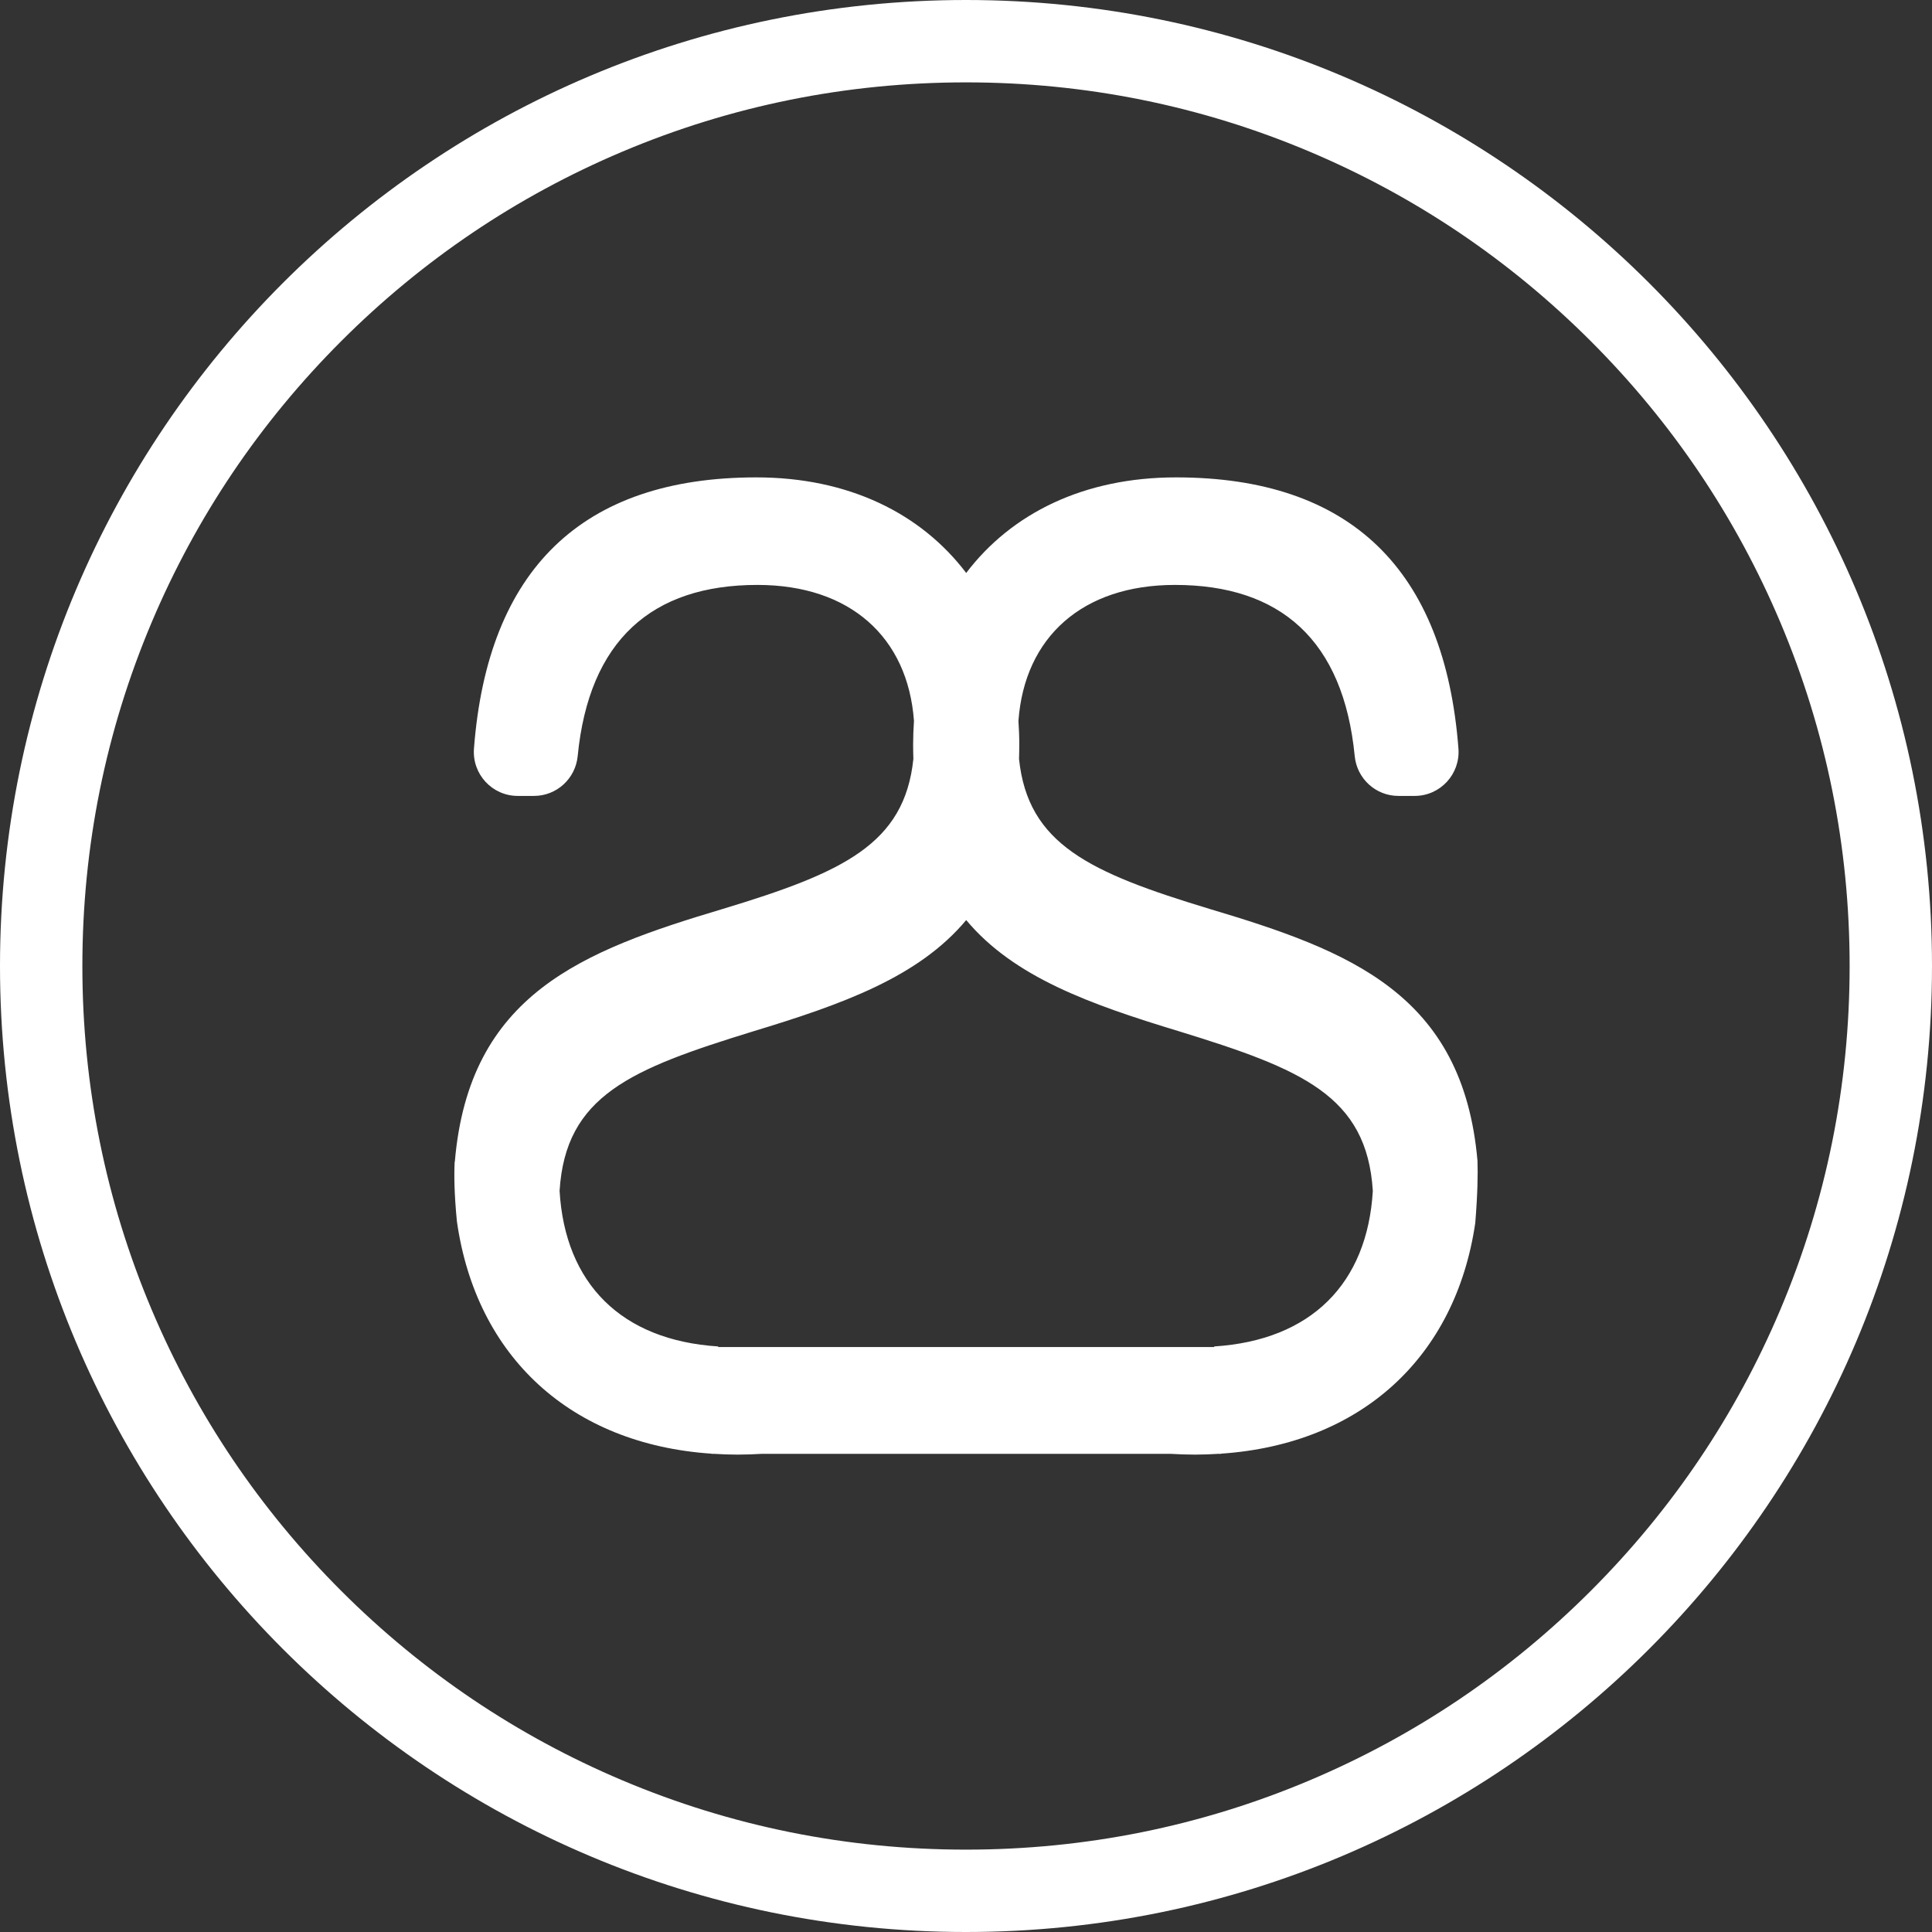 <svg xmlns="http://www.w3.org/2000/svg" id="a" viewBox="0 0 1032 1032"><rect x="0" y="0" width="1032" height="1032" fill="#333333" stroke="none"/><defs><style>.b{fill:#fff;stroke-width:0px;}</style></defs><path class="b" d="M516,44c63.739,0,125.548,12.474,183.71,37.074,56.2,23.771,106.682,57.81,150.044,101.172,43.362,43.362,77.401,93.844,101.171,150.044,24.6,58.162,37.074,119.971,37.074,183.71s-12.474,125.548-37.074,183.71c-23.771,56.2-57.81,106.682-101.171,150.044-43.362,43.362-93.844,77.401-150.044,101.171-58.162,24.6-119.971,37.074-183.71,37.074s-125.548-12.474-183.71-37.074c-56.2-23.771-106.682-57.81-150.044-101.171-43.362-43.362-77.401-93.844-101.172-150.044-24.6-58.162-37.074-119.971-37.074-183.71s12.474-125.548,37.074-183.71c23.771-56.2,57.81-106.682,101.172-150.044s93.844-77.401,150.044-101.172c58.162-24.6,119.971-37.074,183.71-37.074M516,0C231.021,0,0,231.021,0,516s231.021,516,516,516,516-231.021,516-516S800.979,0,516,0h0Z"></path><path class="b" d="M789.21,620.01c-7.808-89.102-68.221-112.139-143.147-134.515-64.186-19.437-96.995-34.577-101.738-80.104.08-2.578.13-5.194.13-7.876,0-4.226-.175-8.37-.449-12.465,3.295-44.727,34.159-72.608,83.607-72.608,56.373,0,89.982,29.587,96.022,91.429,1.176,12.044,11.224,21.273,23.325,21.273h8.706c13.668,0,24.416-11.658,23.375-25.287-7.295-95.433-57.573-144.858-150.833-144.858-49.164,0-87.873,19.136-112.103,51.05-24.23-31.913-62.939-51.05-112.103-51.05-93.26,0-143.538,49.425-150.833,144.858-1.042,13.628,9.707,25.287,23.375,25.287h8.706c12.101,0,22.149-9.23,23.325-21.273,6.04-61.843,39.649-91.429,96.022-91.429,49.448,0,80.313,27.881,83.607,72.608-.274,4.095-.449,8.239-.449,12.465,0,2.682.05,5.298.13,7.876-4.743,45.528-37.551,60.667-101.738,80.104-75.08,22.423-135.591,45.502-143.199,135.06h-.091c-.336,6.623-.271,16.875,1.205,31.892,10.287,72.364,60.956,118.939,135.898,124.047v.084h1.354c4.126.253,8.3.423,12.569.423,4.476,0,8.846-.167,13.159-.423h218.122c4.313.256,8.683.423,13.159.423,4.269,0,8.443-.17,12.569-.423h1.354v-.084c74.659-5.088,125.226-51.333,135.778-123.228,1.27-15.733,1.43-26.289,1.183-33.255ZM648.57,719.221v.323h-264.928v-.323c-51.82-3.308-81.796-33.611-84.736-83.086,3.165-50.956,38.111-65.114,103.311-85.2,47.806-14.495,88.442-28.999,113.889-59.469,25.447,30.47,66.083,44.973,113.889,59.469,65.199,20.086,100.146,34.244,103.311,85.2-2.94,49.475-32.916,79.778-84.736,83.086Z"></path></svg>